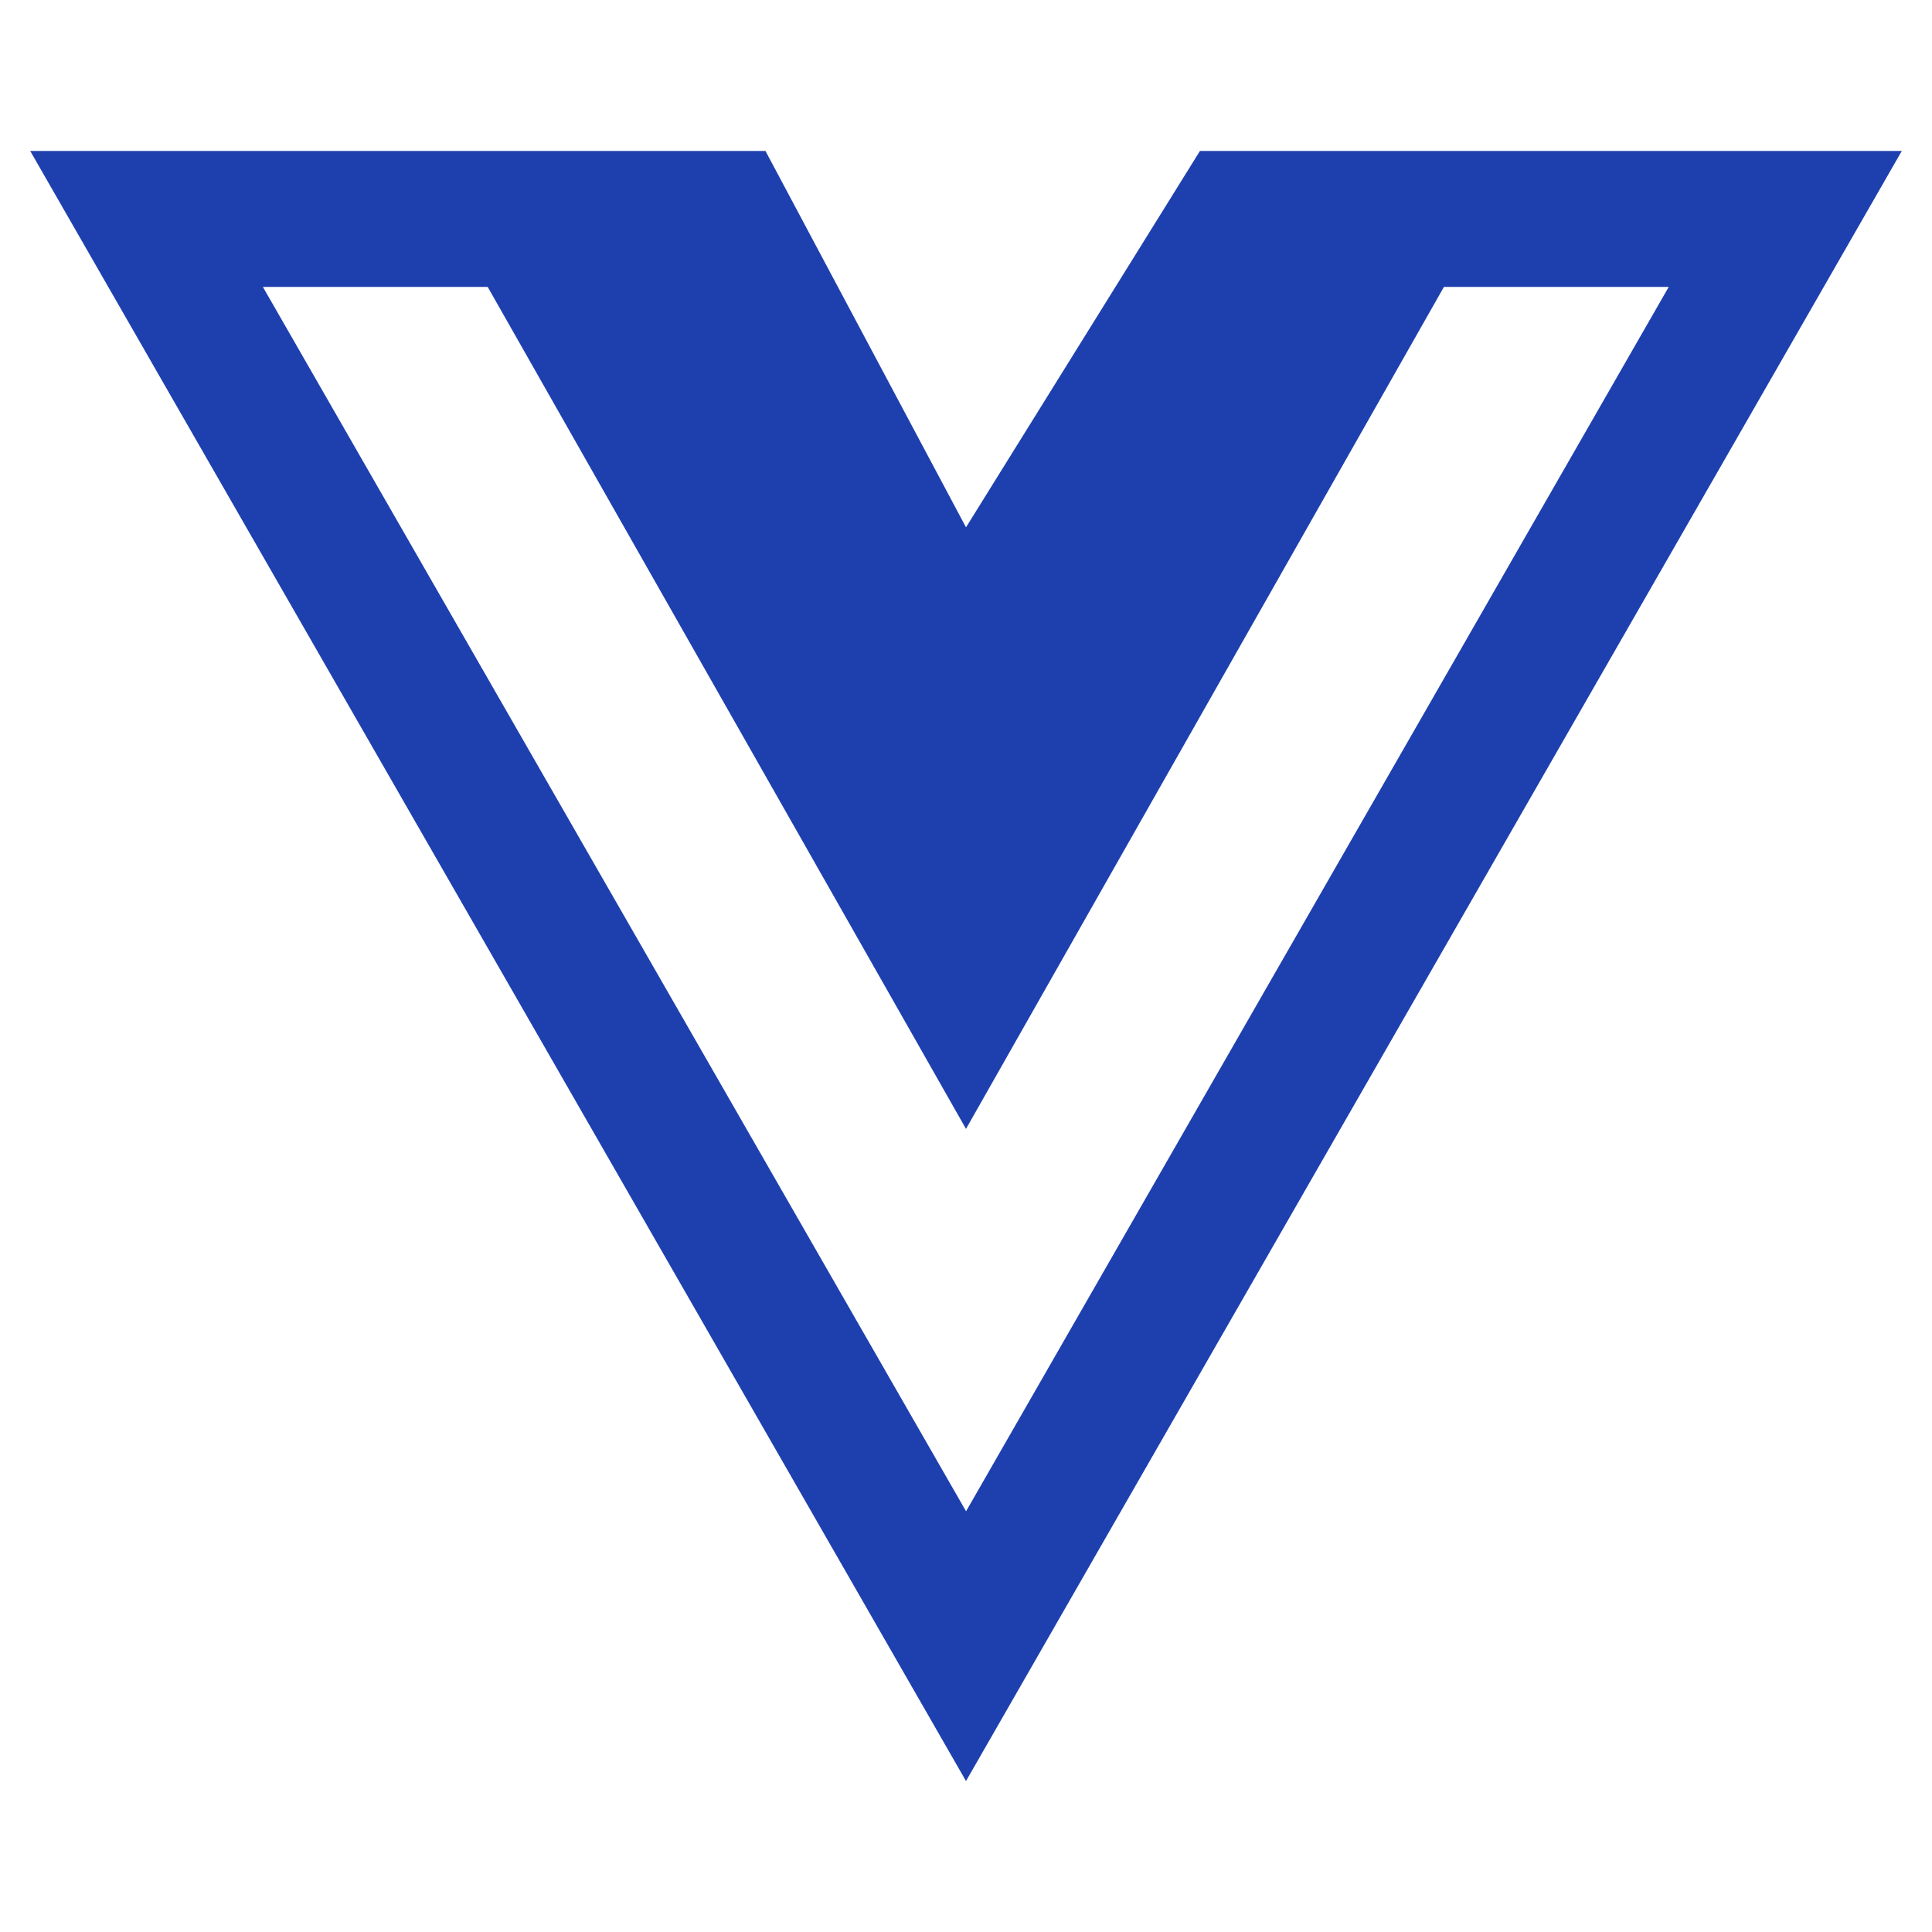 <?xml version="1.0" encoding="UTF-8"?> <svg xmlns="http://www.w3.org/2000/svg" width="64" height="64" viewBox="0 0 64 64" fill="none"><g clip-path="url(#clip0_170_339)"><path d="M50.392 5H39.75L32 17.468L25.357 5H1L32 59L63 5H50.392ZM8.708 9.504H16.155L32 37.396L47.832 9.504H55.279L32.002 50.063L8.708 9.504Z" fill="#1E40AF"></path></g><defs><clipPath id="clip0_170_339"><rect width="64" height="64" fill="white"></rect></clipPath></defs></svg> 